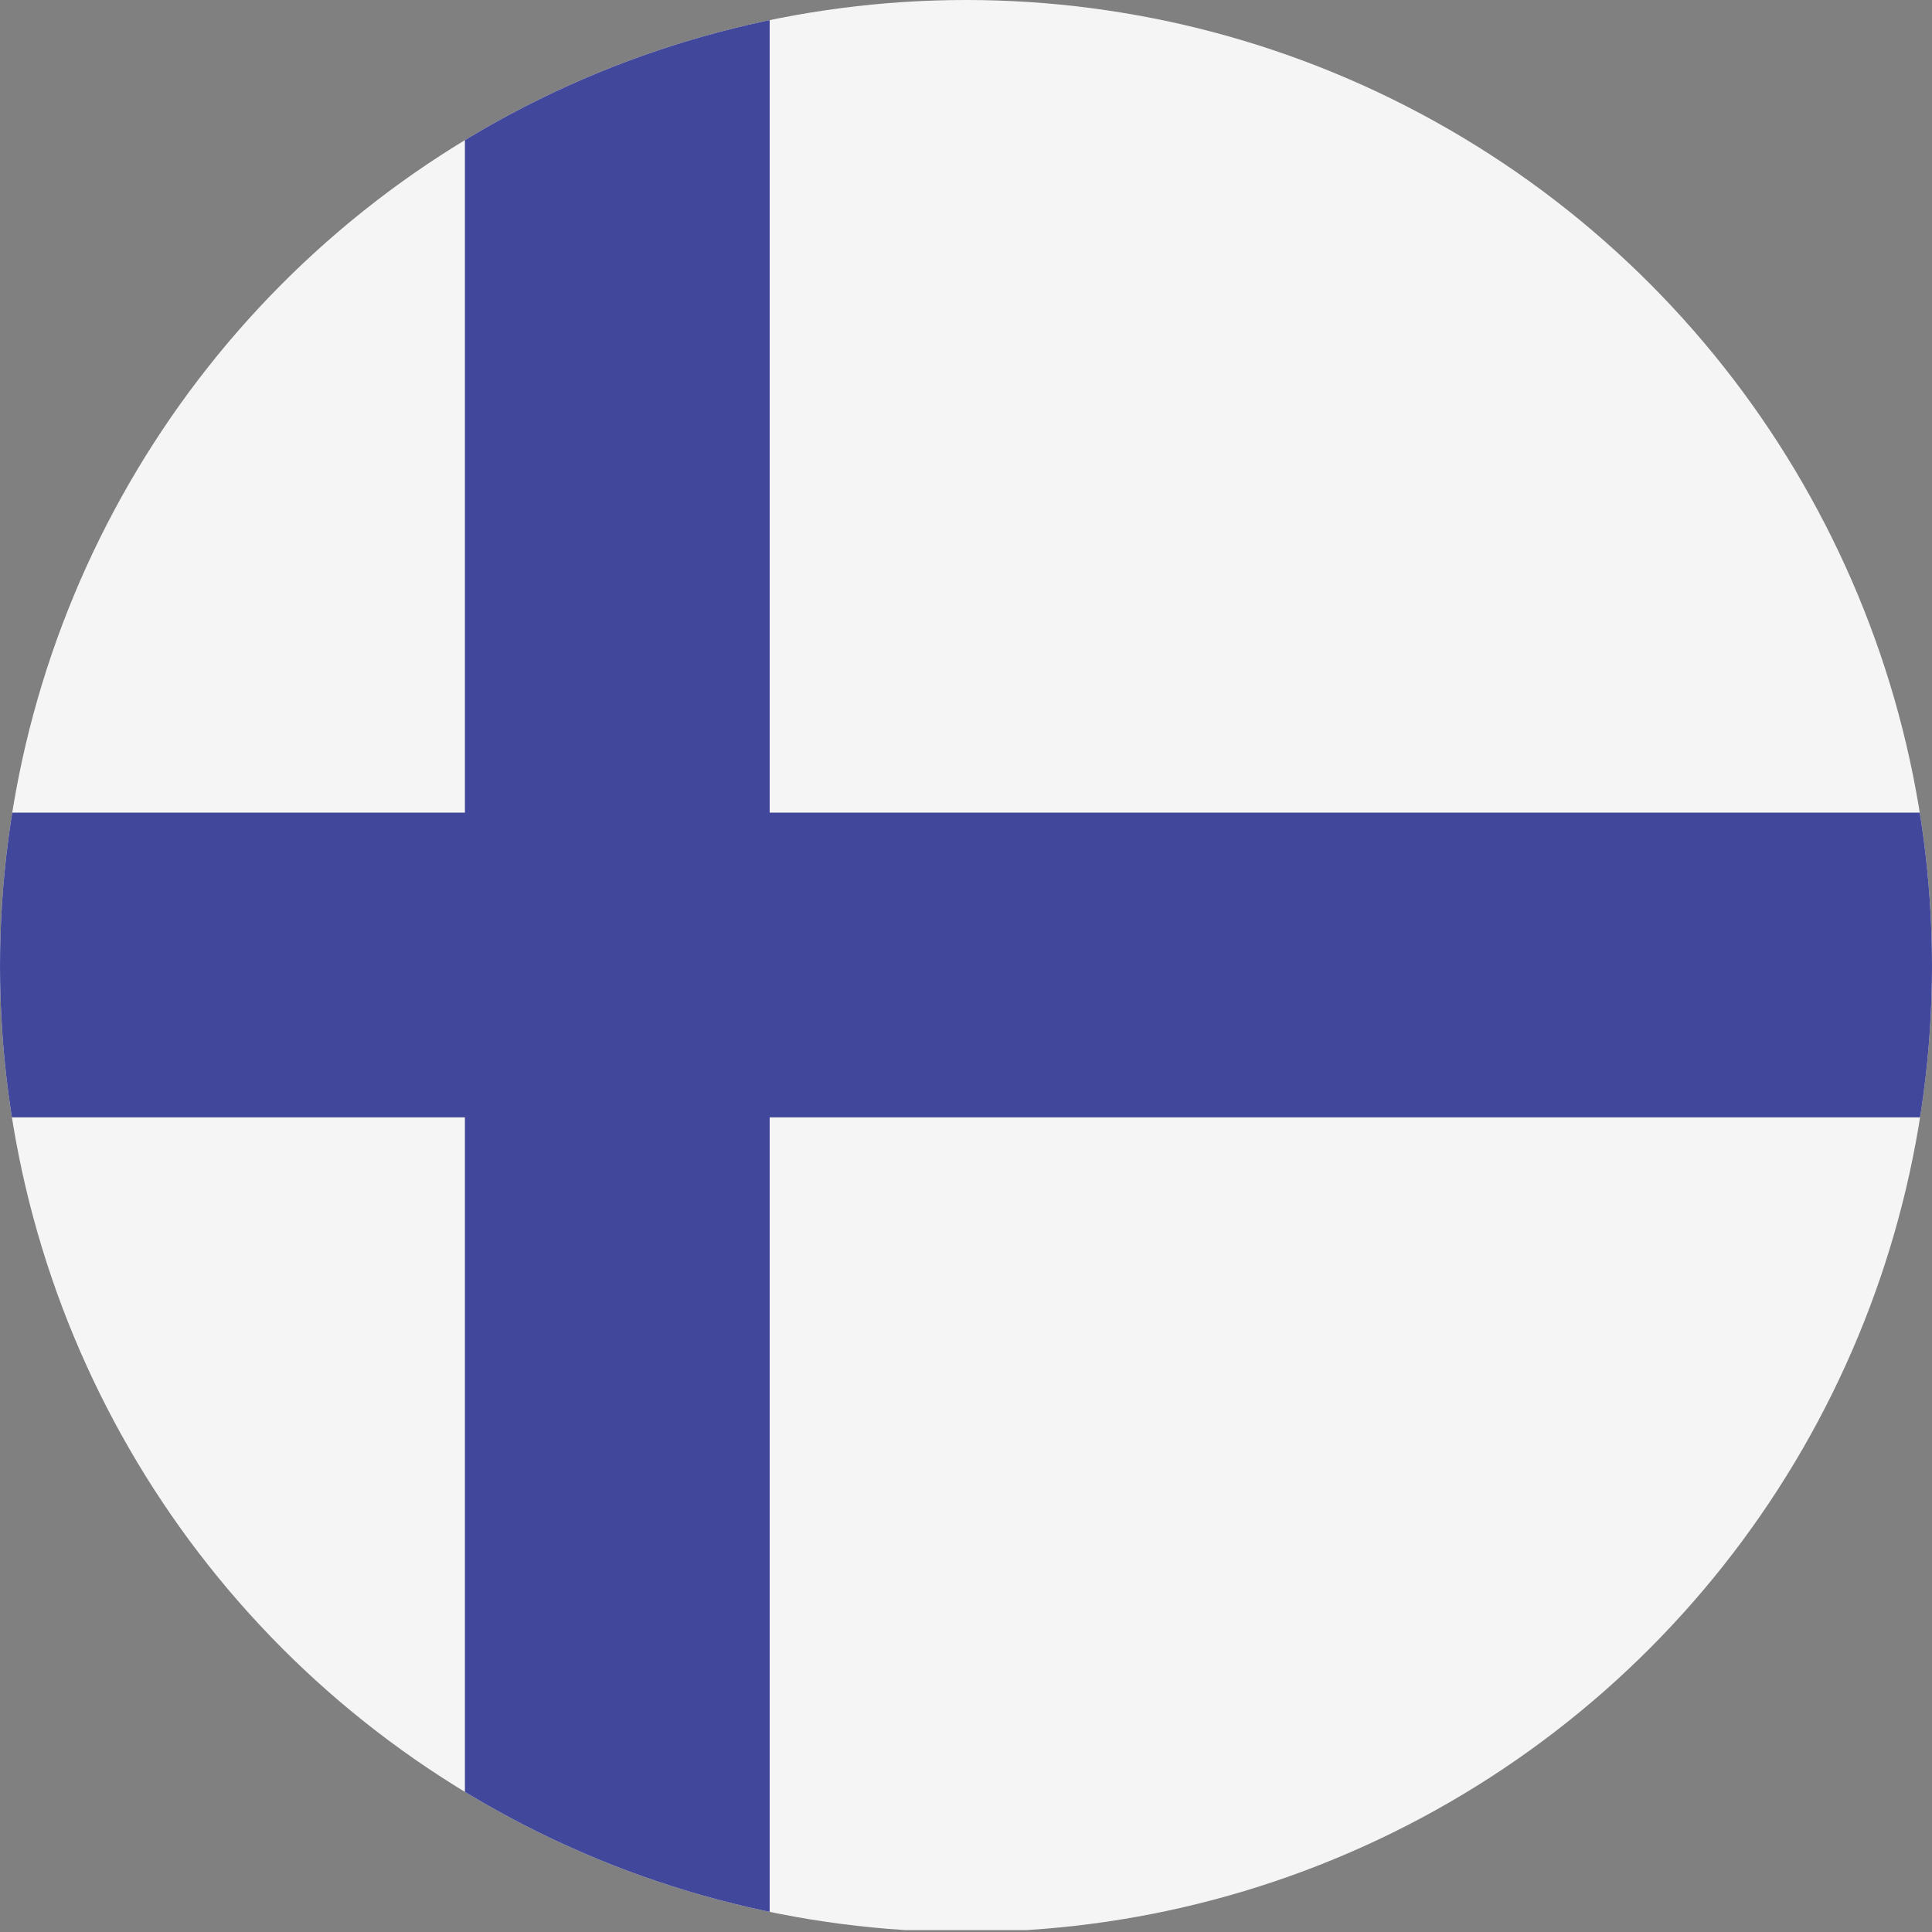 <svg xmlns="http://www.w3.org/2000/svg" xmlns:xlink="http://www.w3.org/1999/xlink" width="100" height="100" viewBox="0 0 100 100"><rect x="0" y="0" width="100" height="100" fill="#808080" stroke="none"/><defs><clipPath id="clip-path"><circle id="Ellipse_7" data-name="Ellipse 7" cx="50" cy="50" r="50" transform="translate(975 10228)" fill="#fff" stroke="#707070" stroke-width="1"></circle></clipPath></defs><g id="Simaia_finlandia" transform="translate(-975 -10228)" clip-path="url(#clip-path)"><g id="Finland" transform="translate(951.744 10228)"><path id="Path_722" data-name="Path 722" d="M149.847,99.9H2.629A2.629,2.629,0,0,1,0,97.269V2.629A2.629,2.629,0,0,1,2.629,0H149.848a2.629,2.629,0,0,1,2.629,2.629V97.269A2.629,2.629,0,0,1,149.847,99.9Z" transform="translate(0)" fill="#f5f5f5"></path><path id="Path_723" data-name="Path 723" d="M152.476,42.063H63.094V0H47.32V42.063H0V57.837H47.32V99.9H63.094V57.837h89.383Z" transform="translate(0 -0.001)" fill="#41479b"></path></g></g></svg>